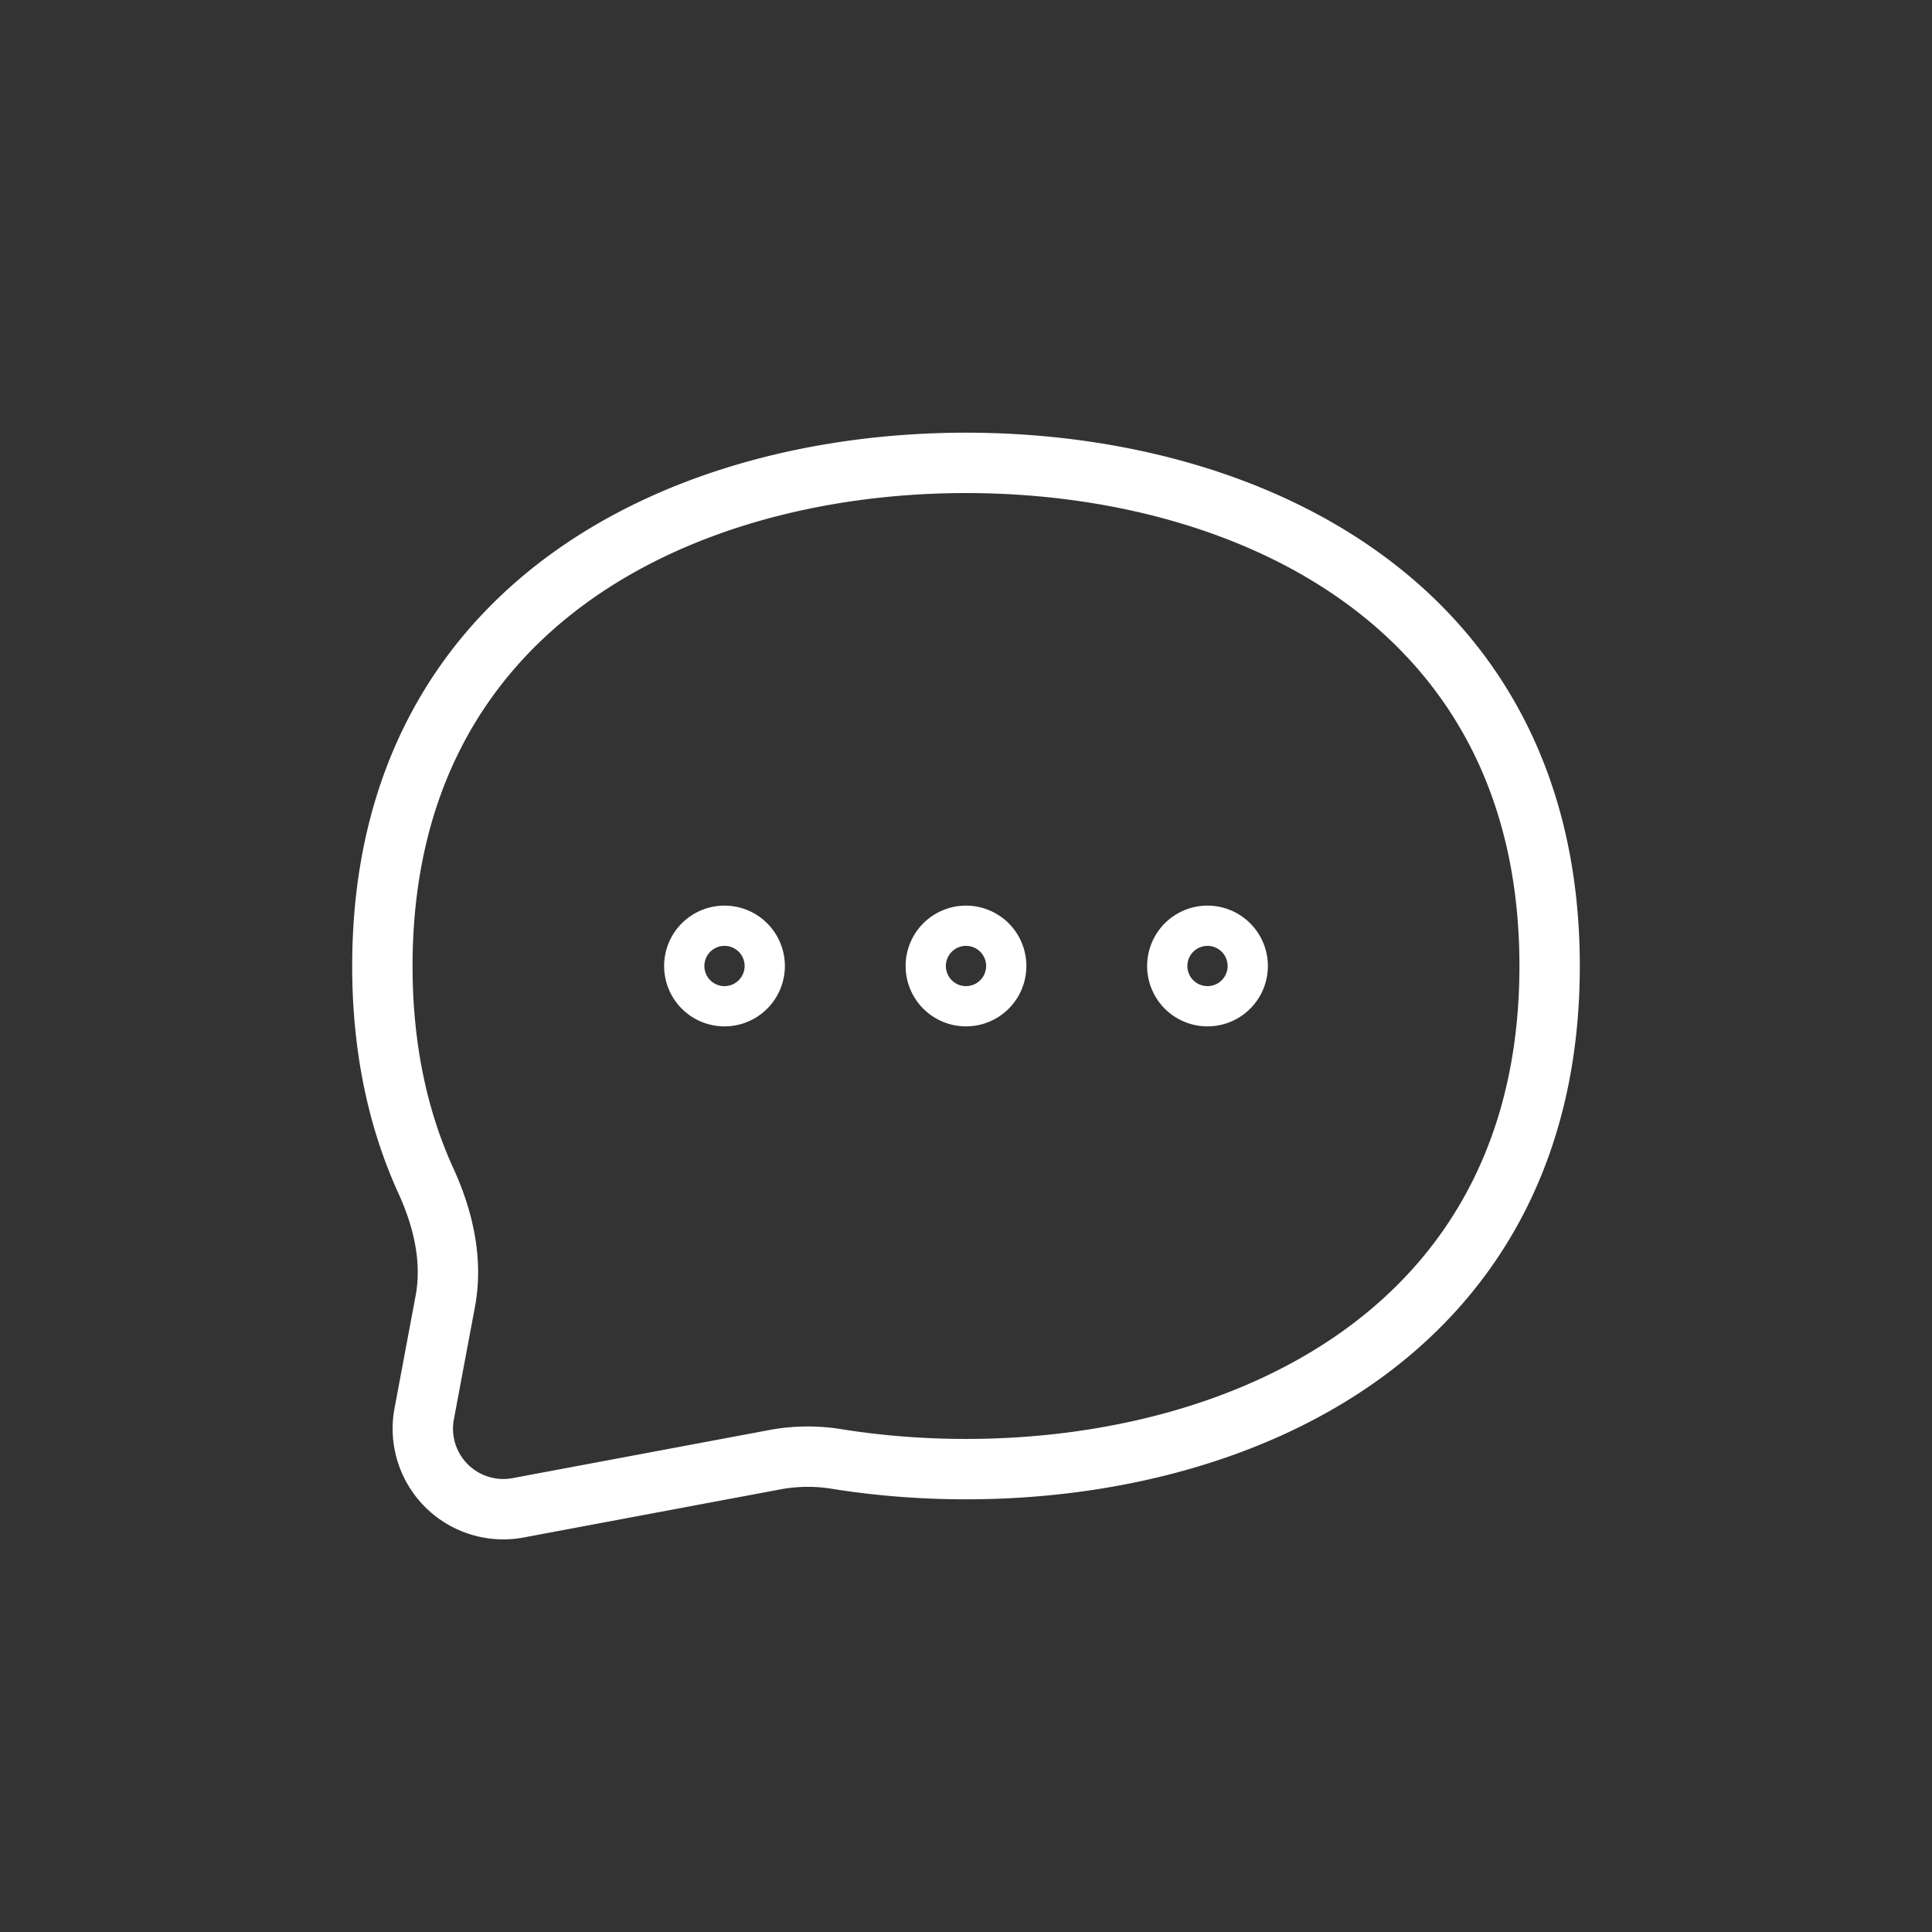 <?xml version="1.0" encoding="UTF-8"?>
<svg xmlns="http://www.w3.org/2000/svg" fill="none" viewBox="0 0 48 48">
  <rect x="0" y="0" width="48" height="48" fill="#333333" stroke="none"/>
  <path d="M24 36.5c7 0 14.5-3.5 14.5-12.5S31 11.5 24 11.5 9.5 15 9.5 24c0 2.06.393 3.831 1.082 5.339.43.94.671 1.976.481 2.991l-.524 2.797a2 2 0 0 0 2.334 2.334l6.415-1.202a4.479 4.479 0 0 1 1.528-.006c1.054.167 2.125.247 3.184.247Z" stroke="#fff" stroke-width="1.5" stroke-linecap="round" stroke-linejoin="round"></path>
  <path d="M19 24a1 1 0 1 1-2 0 1 1 0 0 1 2 0ZM25 24a1 1 0 1 1-2 0 1 1 0 0 1 2 0ZM31 24a1 1 0 1 1-2 0 1 1 0 0 1 2 0Z" stroke="#fff" stroke-linecap="round" stroke-linejoin="round"></path>
</svg>
